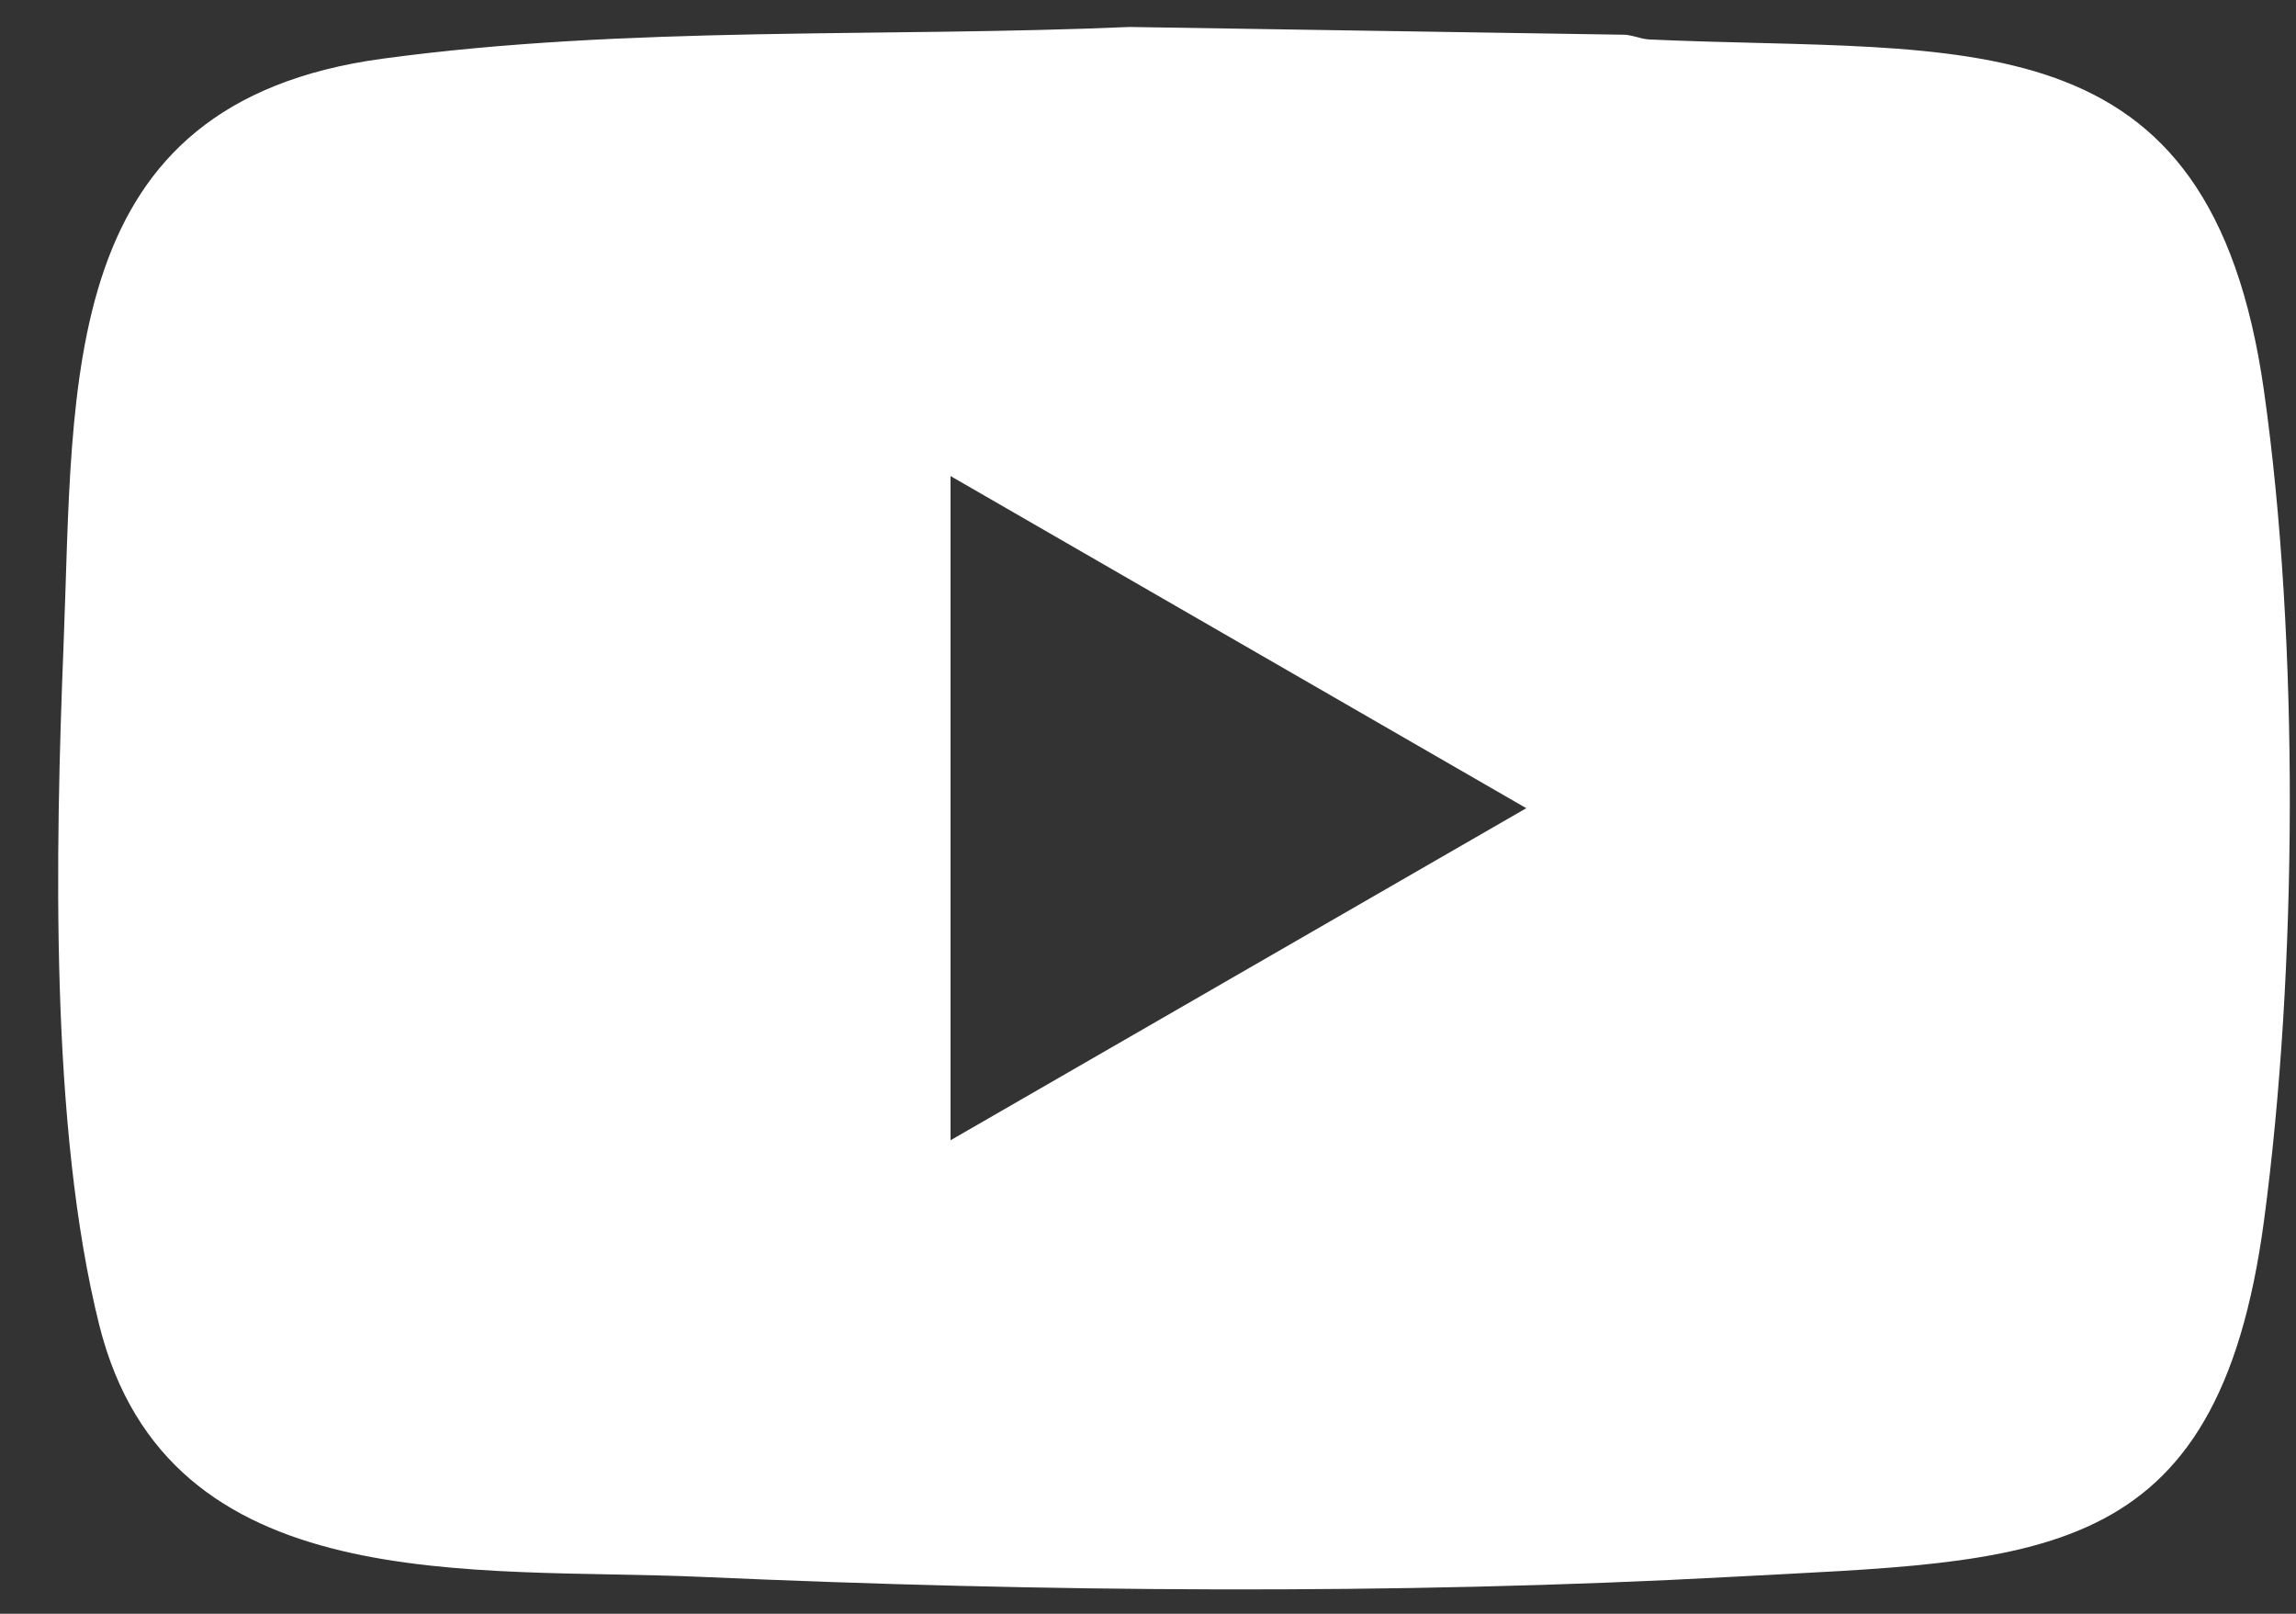 <svg width="37" height="26" viewBox="0 0 37 26" fill="none" xmlns="http://www.w3.org/2000/svg">
<rect x="0" y="0" width="37" height="26" fill="#333333" stroke="none"/>
<path d="M18.221 0.435L26.134 0.559C26.287 0.552 26.432 0.629 26.58 0.636C31.685 0.867 35.617 0.176 36.484 6.297C37.054 10.323 37.024 15.637 36.484 19.669C35.734 25.271 32.84 25.136 27.926 25.404C22.468 25.701 16.761 25.648 11.314 25.406C7.635 25.242 2.713 25.794 1.6 21.35C0.801 18.157 0.893 13.696 1.024 10.401C1.196 6.094 0.904 1.66 6.162 0.946C10.116 0.409 14.242 0.606 18.221 0.434V0.435ZM15.318 18.371L24.596 13.021L15.318 7.67V18.371V18.371Z" fill="white"/>
</svg>
